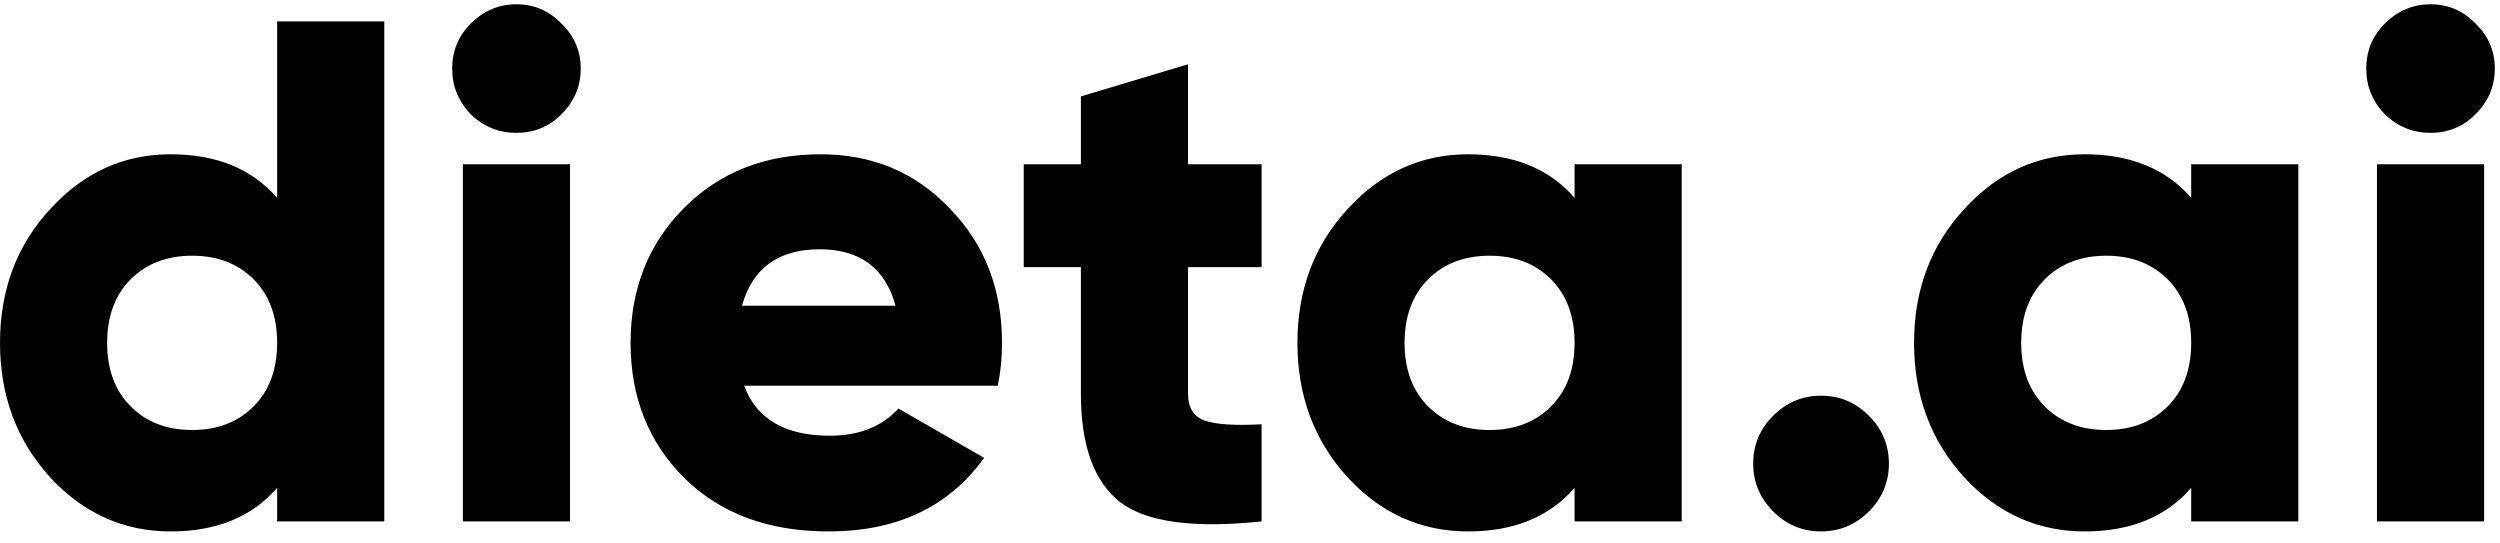 <svg width="175" height="38" viewBox="0 0 175 38" fill="none" xmlns="http://www.w3.org/2000/svg">
<path d="M19.4 1.5H26.9V36.5H19.4V34.15C17.633 36.183 15.15 37.2 11.95 37.2C8.65 37.2 5.833 35.933 3.5 33.4C1.167 30.833 5.96046e-08 27.7 5.96046e-08 24C5.96046e-08 20.3 1.167 17.183 3.5 14.65C5.833 12.083 8.65 10.8 11.95 10.8C15.15 10.8 17.633 11.817 19.4 13.85V1.5ZM9.15 28.45C10.25 29.55 11.683 30.1 13.45 30.1C15.217 30.1 16.65 29.55 17.75 28.45C18.85 27.35 19.4 25.867 19.4 24C19.4 22.133 18.85 20.65 17.75 19.55C16.65 18.45 15.217 17.9 13.45 17.9C11.683 17.9 10.25 18.45 9.15 19.55C8.05 20.65 7.5 22.133 7.5 24C7.5 25.867 8.05 27.35 9.15 28.45ZM39.302 8C38.436 8.867 37.386 9.3 36.152 9.3C34.919 9.3 33.852 8.867 32.952 8C32.086 7.1 31.652 6.033 31.652 4.8C31.652 3.567 32.086 2.517 32.952 1.65C33.852 0.75 34.919 0.3 36.152 0.3C37.386 0.3 38.436 0.75 39.302 1.65C40.202 2.517 40.652 3.567 40.652 4.8C40.652 6.033 40.202 7.1 39.302 8ZM32.402 36.5V11.5H39.902V36.5H32.402ZM52.091 27C52.957 29.333 54.957 30.5 58.091 30.5C60.124 30.5 61.724 29.867 62.891 28.6L68.891 32.05C66.424 35.483 62.791 37.2 57.991 37.2C53.791 37.2 50.424 35.95 47.891 33.45C45.391 30.95 44.141 27.8 44.141 24C44.141 20.233 45.374 17.1 47.841 14.6C50.341 12.067 53.541 10.8 57.441 10.8C61.074 10.8 64.091 12.067 66.491 14.6C68.924 17.1 70.141 20.233 70.141 24C70.141 25.067 70.041 26.067 69.841 27H52.091ZM51.941 21.4H62.691C61.957 18.767 60.191 17.45 57.391 17.45C54.491 17.45 52.674 18.767 51.941 21.4ZM88.312 18.7H83.162V27.55C83.162 28.55 83.562 29.183 84.362 29.45C85.162 29.717 86.479 29.8 88.312 29.7V36.5C83.545 37 80.245 36.55 78.412 35.15C76.579 33.717 75.662 31.183 75.662 27.55V18.7H71.662V11.5H75.662V6.75L83.162 4.5V11.5H88.312V18.7ZM110.22 11.5H117.72V36.5H110.22V34.15C108.454 36.183 105.97 37.2 102.77 37.2C99.47 37.2 96.654 35.933 94.32 33.4C91.987 30.833 90.82 27.7 90.82 24C90.82 20.3 91.987 17.183 94.32 14.65C96.654 12.083 99.47 10.8 102.77 10.8C105.97 10.8 108.454 11.817 110.22 13.85V11.5ZM99.97 28.45C101.07 29.55 102.504 30.1 104.27 30.1C106.037 30.1 107.47 29.55 108.57 28.45C109.67 27.35 110.22 25.867 110.22 24C110.22 22.133 109.67 20.65 108.57 19.55C107.47 18.45 106.037 17.9 104.27 17.9C102.504 17.9 101.07 18.45 99.97 19.55C98.87 20.65 98.32 22.133 98.32 24C98.32 25.867 98.87 27.35 99.97 28.45ZM130.823 35.8C129.889 36.733 128.773 37.2 127.473 37.2C126.173 37.2 125.056 36.733 124.123 35.8C123.189 34.867 122.723 33.75 122.723 32.45C122.723 31.15 123.189 30.033 124.123 29.1C125.056 28.167 126.173 27.7 127.473 27.7C128.773 27.7 129.889 28.167 130.823 29.1C131.756 30.033 132.223 31.15 132.223 32.45C132.223 33.75 131.756 34.867 130.823 35.8ZM153.384 11.5H160.884V36.5H153.384V34.15C151.618 36.183 149.134 37.2 145.934 37.2C142.634 37.2 139.818 35.933 137.484 33.4C135.151 30.833 133.984 27.7 133.984 24C133.984 20.3 135.151 17.183 137.484 14.65C139.818 12.083 142.634 10.8 145.934 10.8C149.134 10.8 151.618 11.817 153.384 13.85V11.5ZM143.134 28.45C144.234 29.55 145.668 30.1 147.434 30.1C149.201 30.1 150.634 29.55 151.734 28.45C152.834 27.35 153.384 25.867 153.384 24C153.384 22.133 152.834 20.65 151.734 19.55C150.634 18.45 149.201 17.9 147.434 17.9C145.668 17.9 144.234 18.45 143.134 19.55C142.034 20.65 141.484 22.133 141.484 24C141.484 25.867 142.034 27.35 143.134 28.45ZM173.287 8C172.42 8.867 171.37 9.3 170.137 9.3C168.903 9.3 167.837 8.867 166.937 8C166.07 7.1 165.637 6.033 165.637 4.8C165.637 3.567 166.07 2.517 166.937 1.65C167.837 0.75 168.903 0.3 170.137 0.3C171.37 0.3 172.42 0.75 173.287 1.65C174.187 2.517 174.637 3.567 174.637 4.8C174.637 6.033 174.187 7.1 173.287 8ZM166.387 36.5V11.5H173.887V36.5H166.387Z" fill="black"/>
</svg>
